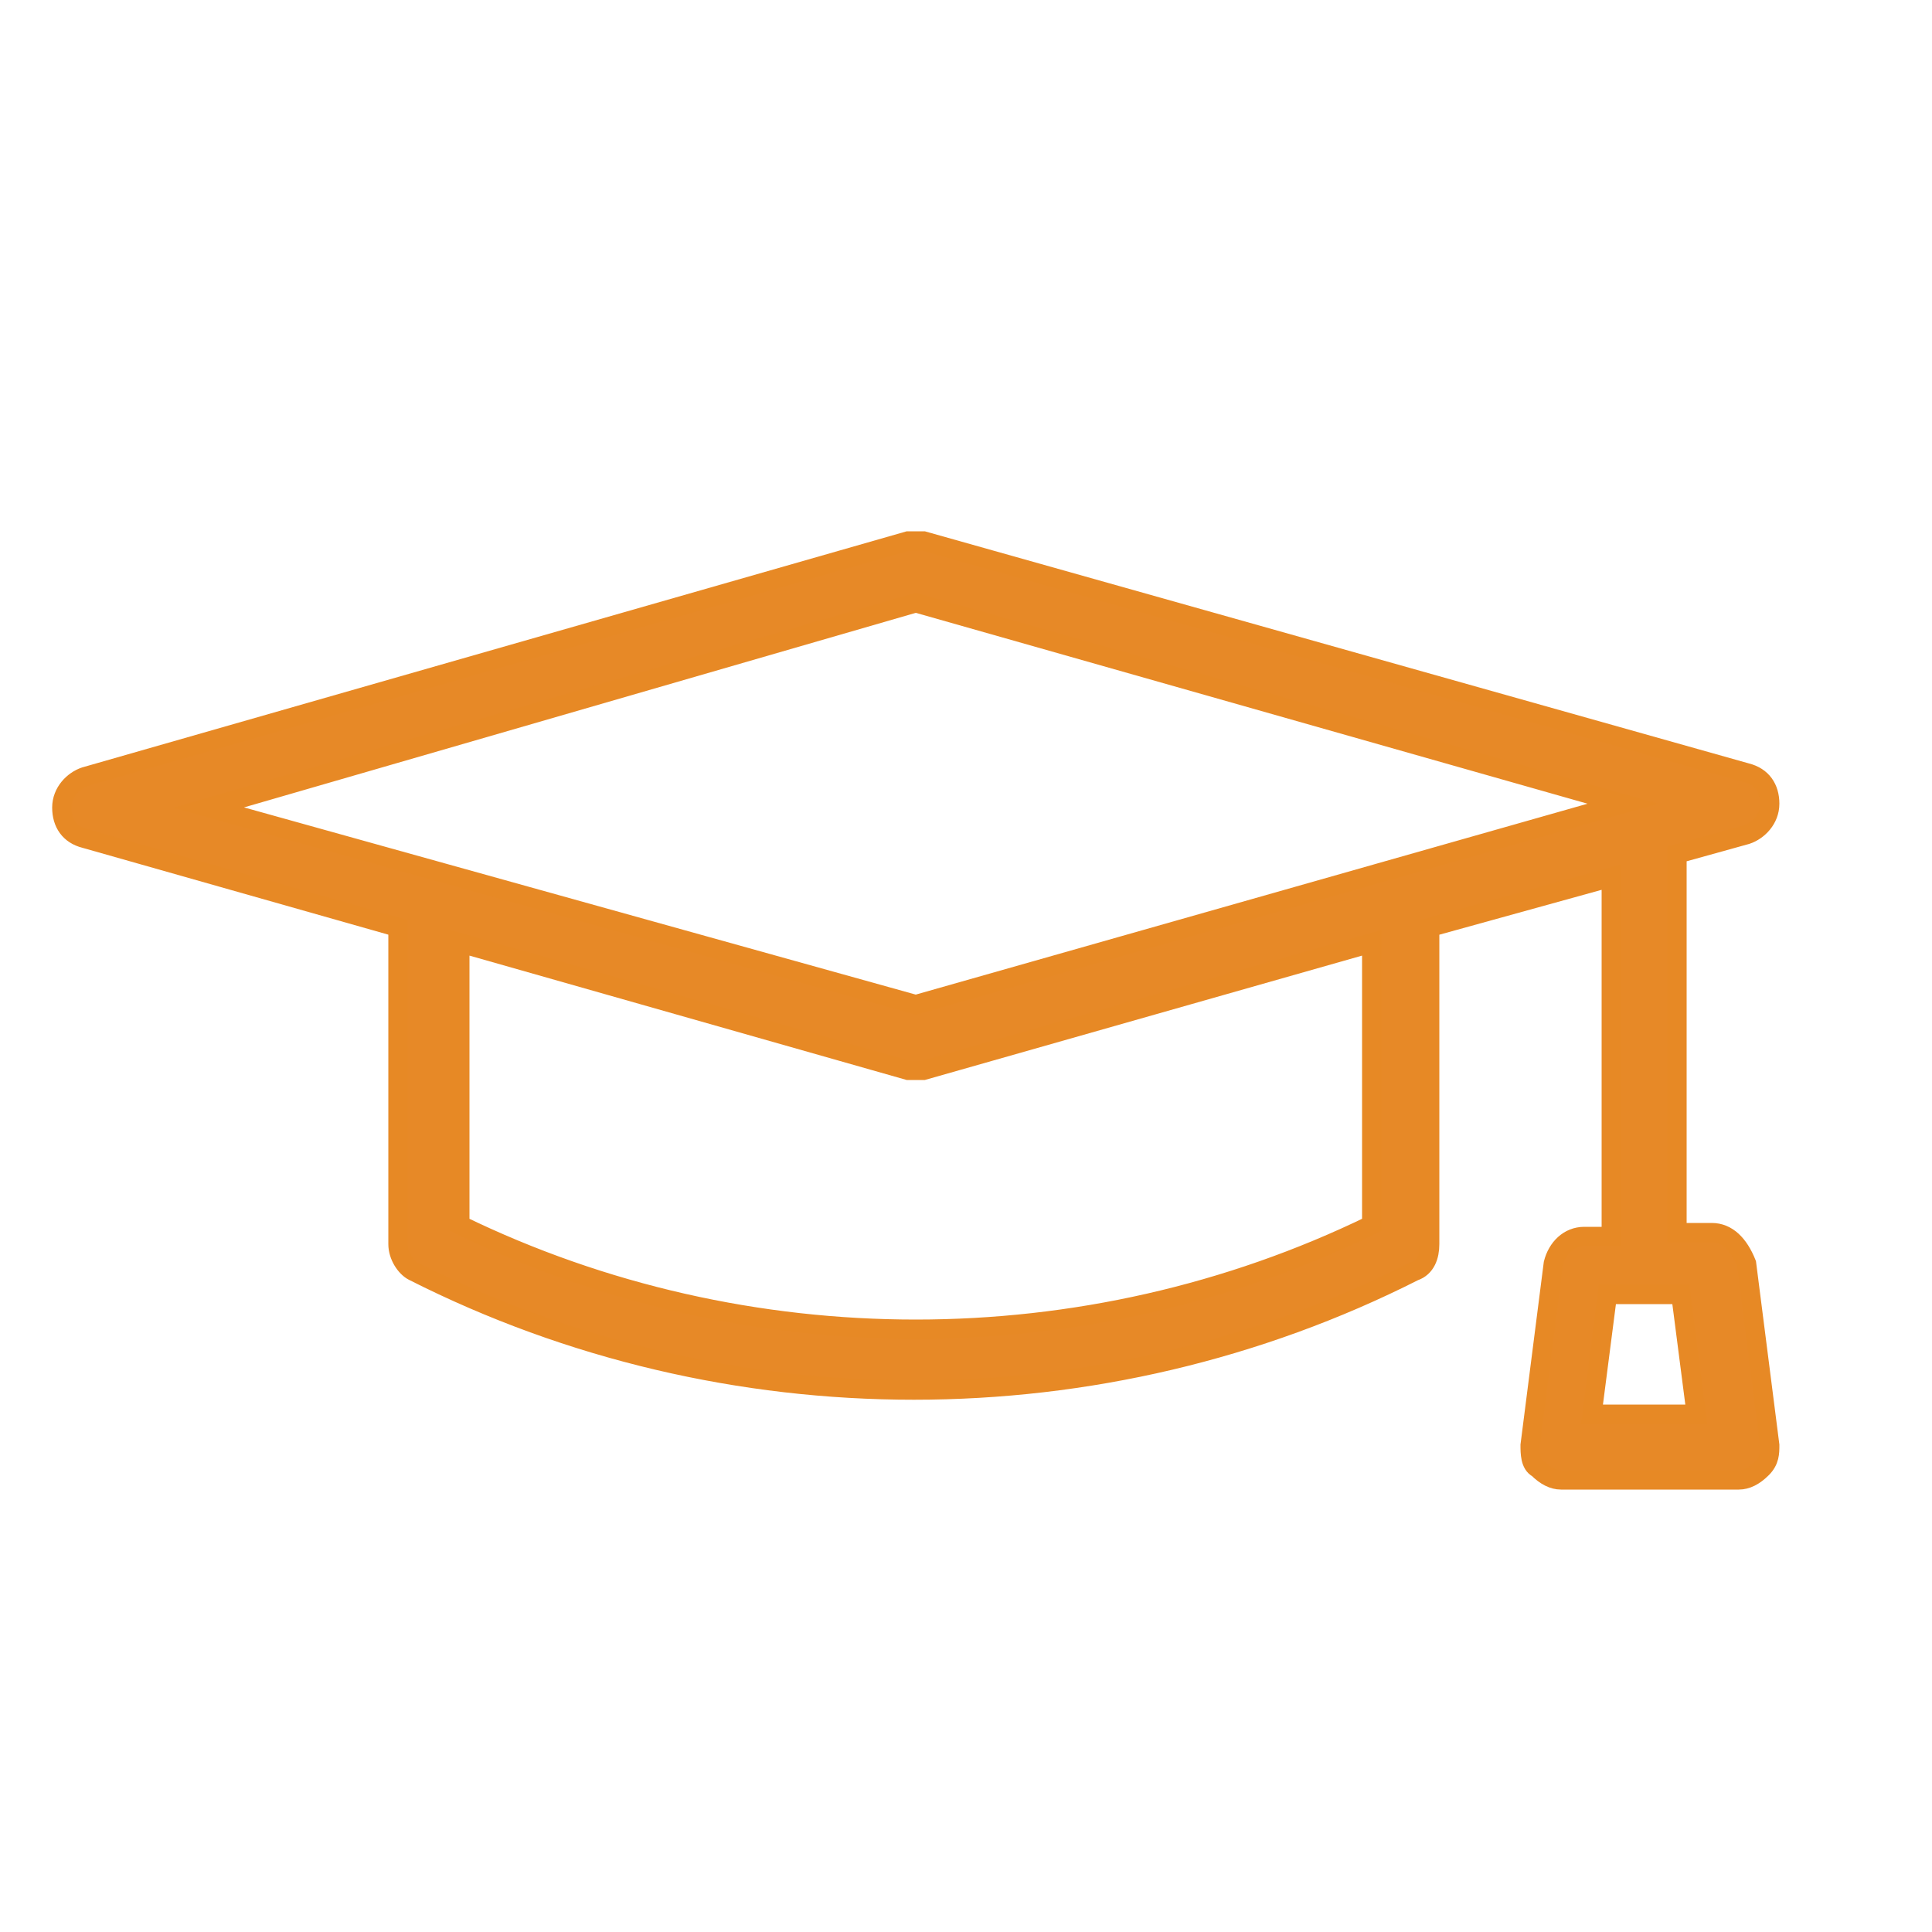 <?xml version="1.0" encoding="utf-8"?>
<!-- Generator: Adobe Illustrator 28.3.0, SVG Export Plug-In . SVG Version: 6.00 Build 0)  -->
<svg version="1.1" id="Layer_1" xmlns="http://www.w3.org/2000/svg" xmlns:xlink="http://www.w3.org/1999/xlink" x="0px" y="0px"
	 viewBox="0 0 50 50" style="enable-background:new 0 0 50 50;" xml:space="preserve">
<style type="text/css">
	.st0{fill:#E78927;stroke:#E78925;stroke-width:0.5;stroke-miterlimit:10;}
</style>
<path class="st0" d="M44.3,31.9h-0.9v-9.8l1.8-0.5c0.3-0.1,0.6-0.4,0.6-0.8c0-0.4-0.2-0.7-0.6-0.8L23.9,14c-0.1,0-0.3,0-0.4,0
	L2.2,20.1c-0.3,0.1-0.6,0.4-0.6,0.8c0,0.4,0.2,0.7,0.6,0.8l8.1,2.3v8.2c0,0.3,0.2,0.6,0.4,0.7c8.1,4.1,17.8,4.1,25.9,0
	c0.3-0.1,0.4-0.4,0.4-0.7v-8.2l4.7-1.3v9.3H41c-0.4,0-0.7,0.3-0.8,0.7l-0.6,4.7c0,0.2,0,0.5,0.2,0.6c0.2,0.2,0.4,0.3,0.6,0.3h4.6
	c0.2,0,0.4-0.1,0.6-0.3c0.2-0.2,0.2-0.4,0.2-0.6l-0.6-4.7C45,32.2,44.7,31.9,44.3,31.9z M23.7,15.6l18.3,5.2l-18.3,5.2L5.4,20.9
	L23.7,15.6z M35.5,31.7c-7.4,3.6-16.2,3.6-23.6,0v-7.3l11.6,3.3c0.1,0,0.1,0,0.2,0c0.1,0,0.1,0,0.2,0l11.6-3.3V31.7z M41.2,36.6
	l0.4-3.1h1.9l0.4,3.1H41.2z"/>
</svg>
